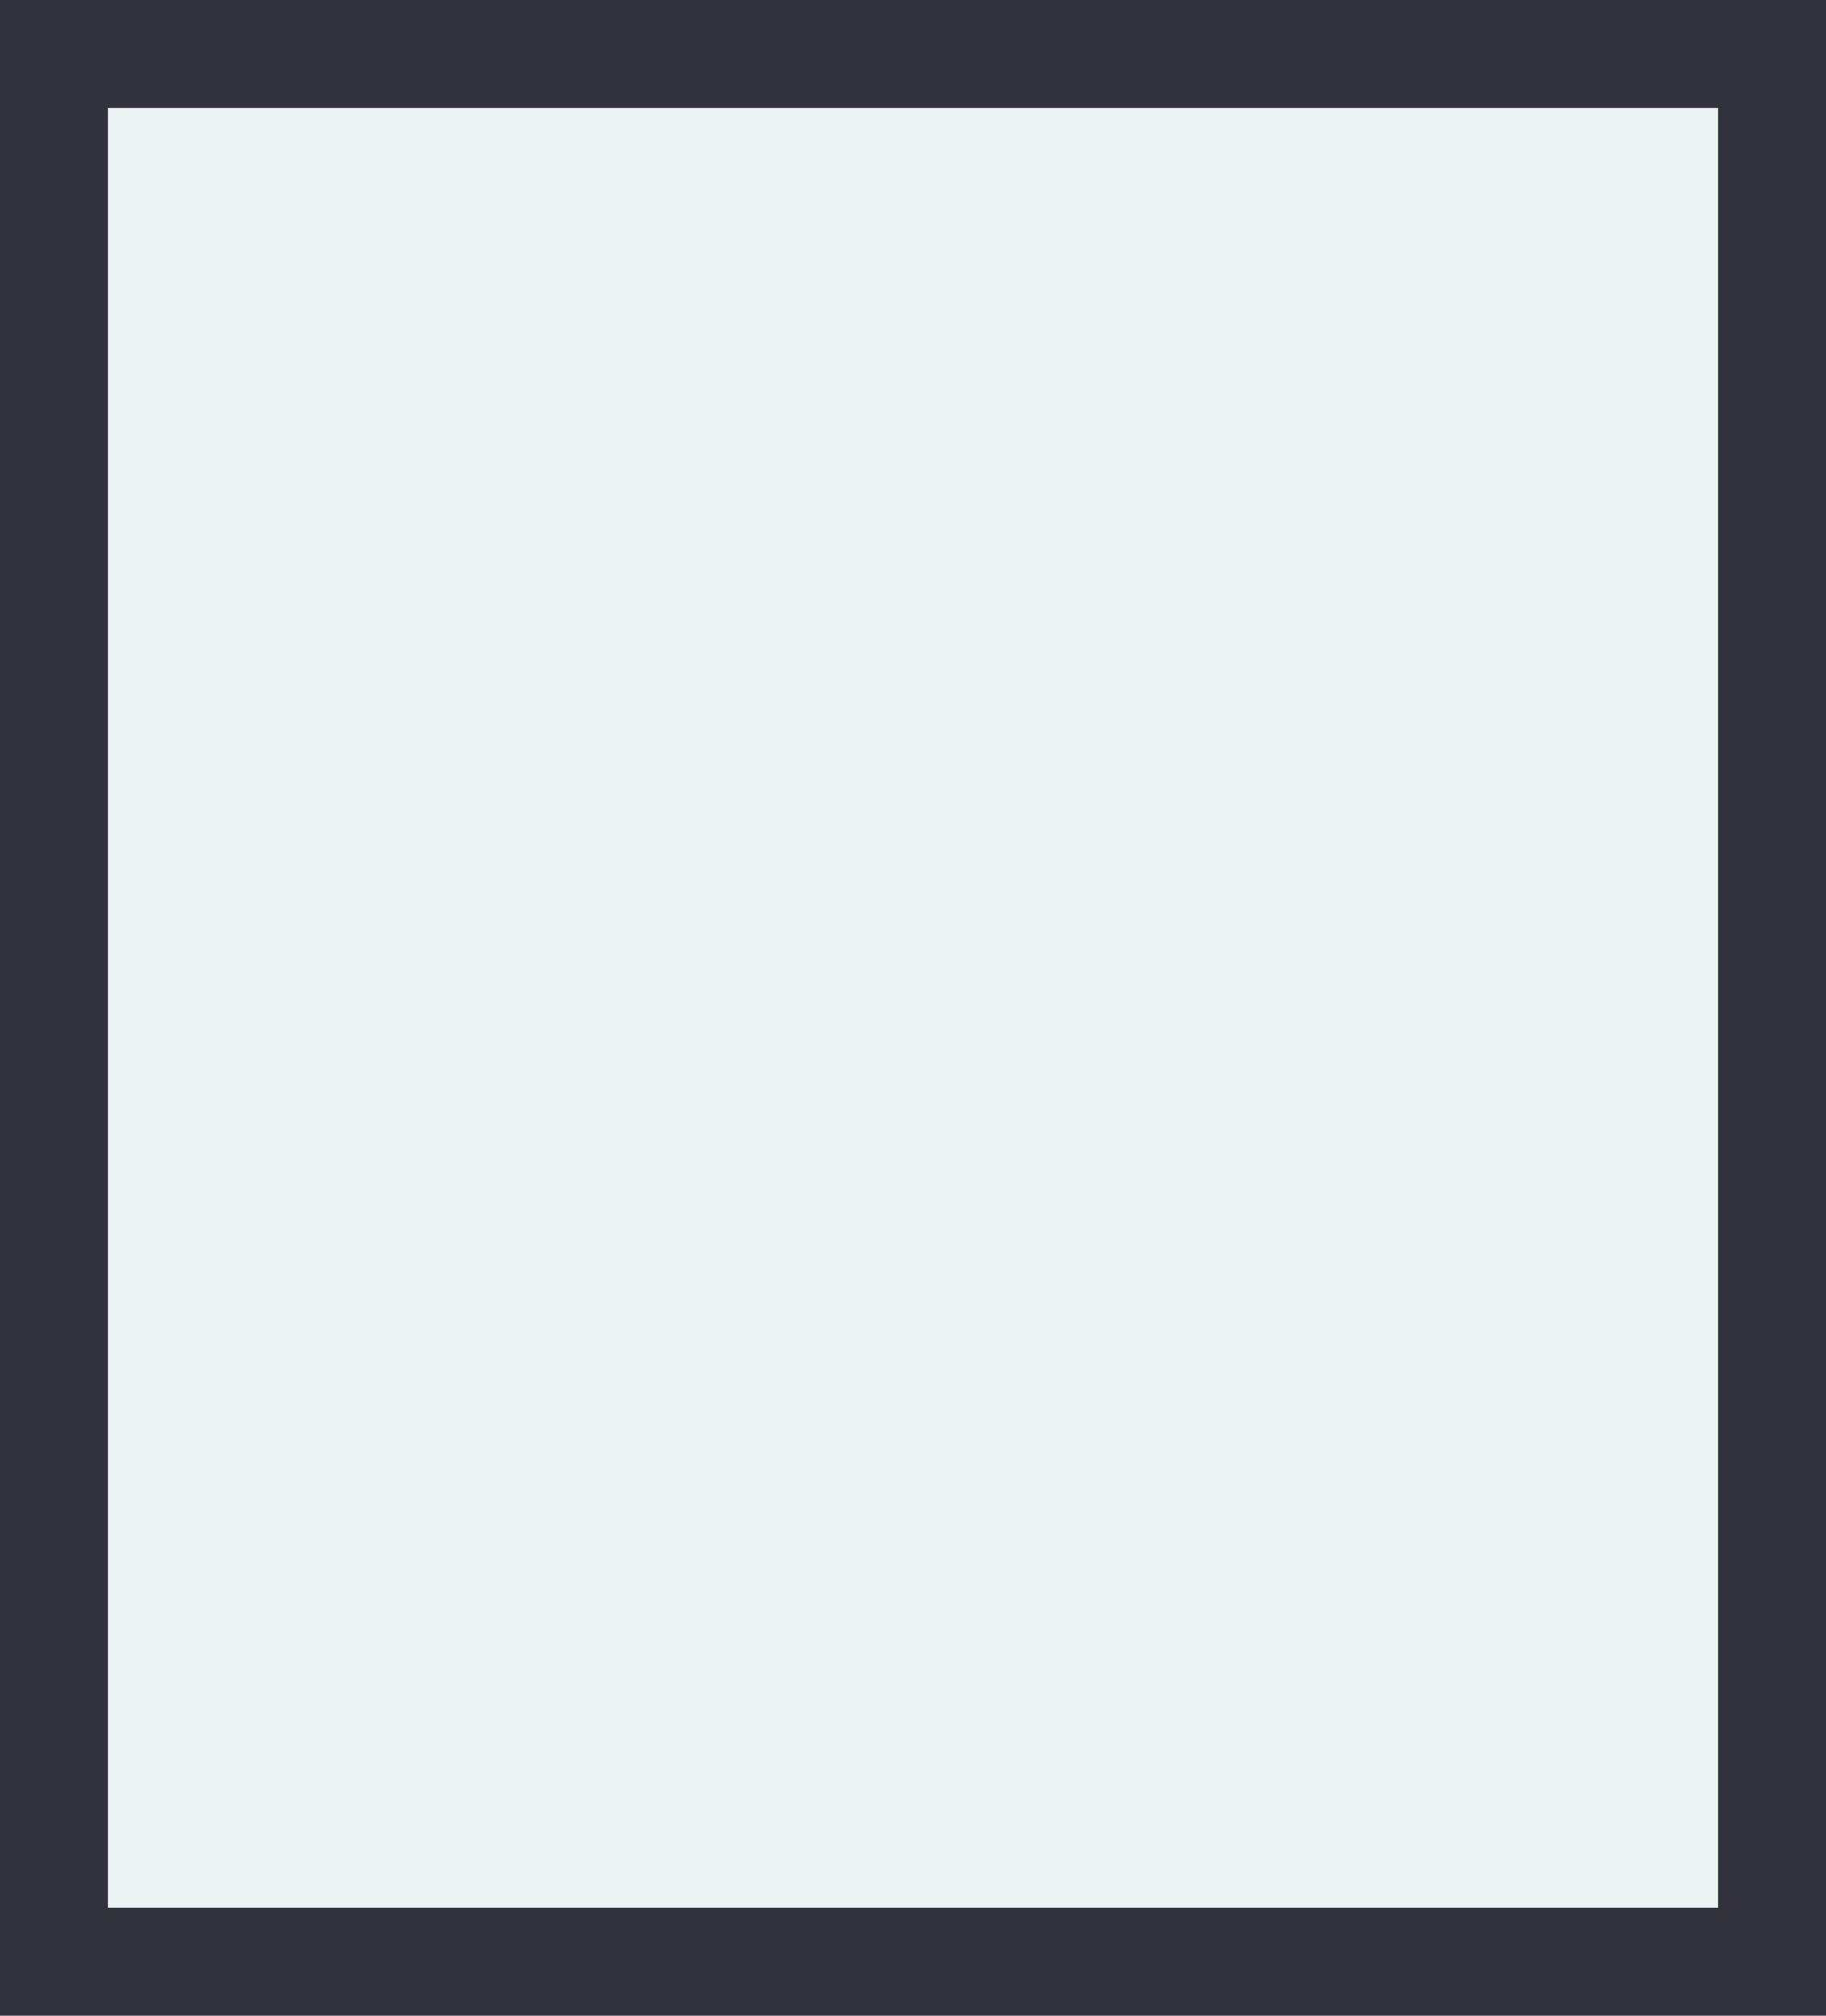 <?xml version="1.0" standalone="no"?>
<!DOCTYPE svg PUBLIC "-//W3C//DTD SVG 20010904//EN"
 "http://www.w3.org/TR/2001/REC-SVG-20010904/DTD/svg10.dtd">
<svg version="1.0" xmlns="http://www.w3.org/2000/svg"
 width="100%" height="100%" viewBox="0 0 406 448"
 preserveAspectRatio="xMidYMid meet">
<rect width="406" height="448" fill="#32323c" stroke="none"/><g transform="translate(0,448) scale(0.1,-0.1)"
fill="#edf2f3" stroke="none">
<path d="M2030 4240 l-1790 0 0 -2000 0 -2000 1790 0 1790 0 0 2000 0 2000
-1790 0z"/>
</g>
</svg>
